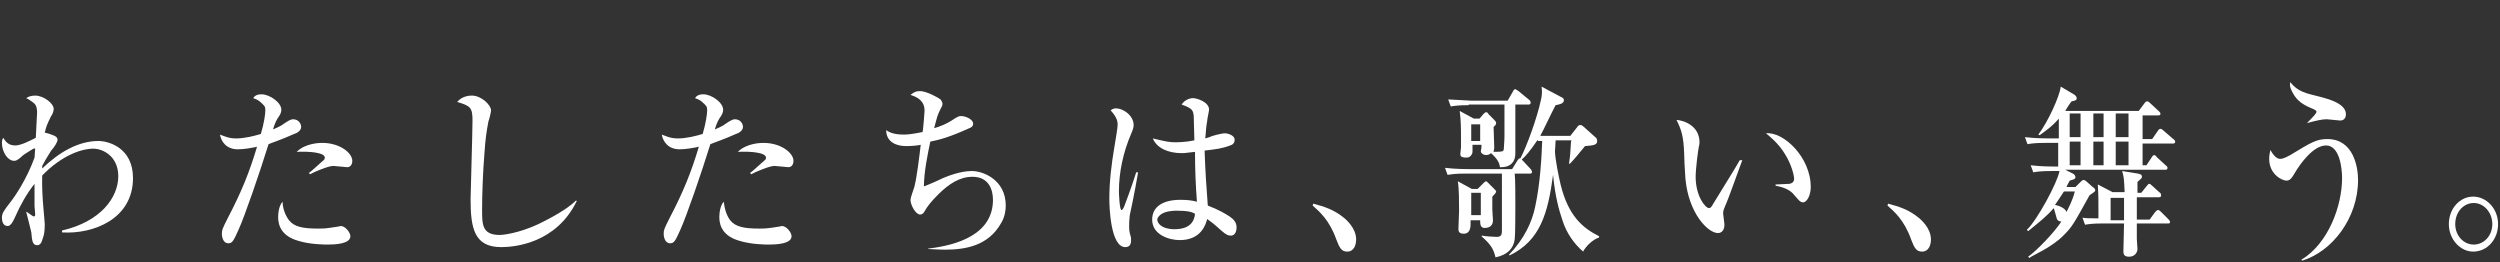 <svg xmlns="http://www.w3.org/2000/svg" width="391" height="41" viewBox="0 0 391 41"><rect x="0" y="0" width="391" height="41" fill="#333333" stroke="none"/><g fill="#fff"><path d="m9.7,36.05c6.1-1.4,8.8-5.2,8.8-8.5,0-3.1-2.4-4.3-3.9-4.3-1.8,0-4.9,1-8,4.2-.1,3.3.4,6.9.4,7.6,0,1.1-.1,1.7-.3,2.2-.2.7-.4,1.1-.9,1.1-.7,0-.8-.7-.9-2-.1-.5-.7-2.8-.8-3.2h.1c.2.1.9.7,1.1.7s.2-.2.2-.4-.1-1-.1-1.2v-3.5c-1.2,1.5-2.2,3.3-3,5.1-.3.7-.7,1.5-1.2,1.5-.8,0-.9-.9-.9-1.3,0-.7.3-1.1,1.3-2.4.8-1,2.6-3.7,3.8-7,0-.2.1-1.2.1-1.4-.2-.1-.4.1-.6.2-1,.6-1.3.8-1.7,1.2-.6.5-.8.5-1,.5-1,0-1.9-1.4-1.9-2.8,0-.5.1-.6.2-.8.4.6.8,1.2,1.9,1.2.9,0,2.4-.8,3.2-1.2,0-.6.2-3.5.2-3.9s0-1.2-.6-1.6c-.8-.6-.9-.6-1.1-.7.3-.2.7-.4,1.4-.4,1.3,0,2.9,1.2,2.9,2.1,0,.3-.2.9-.4,1.1-.6,1.2-.8,1.7-1,2.6.2,0,1.1.3,1.3.4.3.1.7.3.7.7s-.6,1.3-1,1.7c-.7,1.1-1.2,2-1.4,2.4v.4c2.7-2.6,5.7-4.3,8.8-4.3,1.5,0,5.4,1,5.4,5.8,0,6.4-6.2,8.8-11.1,8.5v-.3Z"/><path d="m41.5,17.25c0-.6-.1-.7-.9-1.4-.4-.3-.7-.4-1-.5.2-.3.5-.6,1.3-.6,1.3,0,3.1,1.3,3.1,2.4,0,.4-.1.7-.6,1.4-.3.5-.5,1-.7,1.7.6-.3,1.2-.5,1.7-.9q1-.7,1.4-.7c1,0,1.3.8,1.3,1.2,0,.6-.7,1-1.1,1.1-2,.9-3.3,1.3-4,1.6-1.4,4.5-3.7,11.2-4.7,13.4-.8,1.8-1,2.1-1.6,2.1-.7,0-1-.8-1-1.5,0-.6.1-.8.9-2.4,2.2-4.2,3.4-7.2,4.6-11.2-.9.2-2.1.4-3,.4-1.8,0-2.6-1.2-2.8-2.3.6.2,1.3.6,2.5.6,1.4,0,2.9-.4,3.9-.7.5-1.7.7-3.1.7-3.7Zm3.7,17.2c.8,1,2.1,1.3,4.5,1.3,1,0,1.2,0,3.1-.3.1,0,.4-.1.5-.1.7,0,1.5,1,1.5,1.6,0,1.2-2.4,1.3-3.5,1.3-.5,0-2.8,0-4.7-.6-2.4-.7-3.1-2.2-3.1-3.7,0-.8.2-1.9.7-2.4,0,1,.4,2.1,1,2.9Zm3.1-7.4c.2-.1.4-.3,2.2-1.9.3-.2.3-.4.3-.5,0-.8-2.4-1-4.4-.9,1.4-1.4,3.7-1.4,4-1.4,2.8,0,4.7,1.6,4.7,2.8,0,.7-.4,1-.8,1-.2,0-1.9-.2-2.2-.2-.7,0-2.9.9-3.6,1.3l-.2-.2Z"/><path d="m90.2,31.45c-3.2,6.6-9.7,7.2-11.8,7.2-4.2,0-4.8-2.9-4.8-7.5,0-.9.3-10.4.3-12.3,0-2-.3-2.3-2.4-2.9.8-1,2.1-1,2.3-1,1.5,0,3,1.5,3,2.3,0,.3-.3,1.5-.4,1.7-.3,1.5-.5,3-.6,4.6-.3,3.5-.4,7.2-.4,9.2,0,2.4,0,4,2.8,4,.3,0,2.8-.2,6-1.7.6-.3,4.2-2,5.9-3.7l.1.1Z"/><path d="m110.6,17.25c0-.6-.1-.7-.9-1.4-.4-.3-.7-.4-1-.5.2-.3.5-.6,1.3-.6,1.3,0,3.1,1.3,3.1,2.4,0,.4-.1.7-.6,1.4-.3.5-.5,1-.7,1.7.6-.3,1.2-.5,1.7-.9q1-.7,1.4-.7c1,0,1.3.8,1.3,1.2,0,.6-.7,1-1.1,1.1-2,.9-3.3,1.3-4,1.6-1.4,4.5-3.7,11.2-4.7,13.4-.8,1.8-1,2.1-1.6,2.1-.7,0-1-.8-1-1.5,0-.6.1-.8.9-2.4,2.2-4.2,3.4-7.2,4.6-11.2-.9.2-2.1.4-3,.4-1.8,0-2.6-1.2-2.8-2.3.6.2,1.3.6,2.5.6,1.4,0,2.9-.4,3.9-.7.5-1.7.7-3.1.7-3.7Zm3.6,17.2c.8,1,2.1,1.3,4.5,1.3,1,0,1.2,0,3.1-.3.1,0,.4-.1.5-.1.7,0,1.5,1,1.5,1.6,0,1.2-2.4,1.3-3.5,1.3-.5,0-2.8,0-4.7-.6-2.4-.7-3.1-2.2-3.1-3.7,0-.8.2-1.9.7-2.4.1,1,.4,2.1,1,2.9Zm3.1-7.4c.2-.1.4-.3,2.2-1.9.3-.2.3-.4.3-.5,0-.8-2.4-1-4.4-.9,1.4-1.4,3.7-1.4,4-1.4,2.8,0,4.7,1.6,4.7,2.8,0,.7-.4,1-.8,1-.2,0-1.9-.2-2.2-.2-.7,0-2.9.9-3.6,1.3l-.2-.2Z"/><path d="m145.4,38.85c4.1-.5,9.9-2.1,9.9-7.6,0-1.5-.6-3.6-3.2-3.6-2,0-3.7,1.1-5.4,2.8-1.2,1.2-1.7,1.9-2.1,2.6-.1.2-.3.5-.7.5-.7,0-1.5-1.5-1.5-2.3,0-.3.5-1.7.6-2,.4-1.5.8-4.9,1-6.6-.4.1-1.4.2-2.3.2-1.3,0-3.1-.5-3.1-2.5.8.6,1.9.7,2.8.7.6,0,1.4-.1,2.9-.4.1-.5.3-3.2.3-3.3,0-.8-.2-1.9-2.2-2.5.4-.3.7-.6,1.5-.6,1,0,2.8,1,3.2,1.3.3.4.3.6.3.7,0,.3-.1.4-.3.8-.5,1-.5,1.1-1,3,.7-.2,1.9-.6,3.2-1.5.5-.3.7-.4,1-.4.7,0,1.9.5,1.9,1.2,0,.4-.3.6-.6.7-3.1,1.4-4.6,1.8-6.1,2.1-.4,1.9-1,4.8-1,7,.7-.3.9-.3,3-1.3.7-.3,2.7-1.1,4.5-1.1s5.3,1.4,5.3,5.4c0,.6-.1,1.7-.7,2.7-2,3.6-5.6,4.2-8.8,4.2-1.2,0-2-.1-2.6-.1v-.1h.2Z"/><path d="m178,26.95c-.1.6-.6,3.5-1.3,6.7-.1.8-.1,1.2-.1,1.7s0,.8.2,1.5c.1.2.1.5.1.7,0,.3,0,1.1-.9,1.1-2.3,0-2.5-6.2-2.5-7.6,0-2.8.4-5.7.7-7.5.3-1.8.6-3.6.6-4s0-1.1-1.1-2.3c.4-.3.7-.3.8-.3,1.3,0,2.8,1.2,2.8,2.6,0,.4-.1.7-.4,1.4-1.2,2.8-1.9,5.9-1.9,9,0,.3.1,2.9.4,2.9.1,0,.2-.1.4-.5.1-.3,1.1-2.8,1.9-5.4h.3Zm8.7-8.8c-.1-.9-.2-1.2-1.9-1.8.4-.6,1.1-1,1.8-1,.6,0,2.5.6,2.5,1.8,0,.2-.3,1.5-.3,1.8-.2,1-.2,2-.3,2.7.2-.1.5-.1.9-.3.2-.1,1.6-.5,2.2-.5.4,0,1.5.3,1.5,1,0,.5-.3.8-.7.9-1.3.5-2.3.6-4,.8.1,3.1.3,6,.5,8.6,1.6.6,2.8,1.3,3.4,1.7.6.4,1.1.9,1.1,1.7,0,1-.5,1.3-.9,1.3s-.7-.1-1.5-.8c-1.3-1.2-1.8-1.5-2.2-1.8-.2.8-.9,3.3-4.3,3.3-1.6,0-4.3-.8-4.3-3.2,0-2.1,1.8-3.1,4.4-3.1,1.1,0,1.9.1,2.6.3-.2-2.6-.3-5.2-.3-7.8-1.1.1-1.4.2-2.1.2-2.1,0-3.9-.8-4.5-2.3,2.1.5,2.6.6,3.5.6.3,0,1.6,0,3-.3,0-.3-.1-3.7-.1-3.8Zm-2.7,14.8c-.6,0-1.7.1-2.3.5-.2.1-.7.5-.7.9,0,.5.6,1.5,2.7,1.5,1.2,0,3-.3,3.2-2.4-.4-.3-1.2-.5-2.9-.5Z"/><path d="m205.4,31.85c1.8.5,3.2.9,4.9,2.3.2.2,1.8,1.5,1.8,3.3,0,.8-.3,1.9-1.4,1.9-.9,0-1.2-.6-1.7-1.9-1.1-3.1-2.7-4.4-3.7-5.3l.1-.3Z"/><path d="m240.5,21.85c-1.2,1.8-2,2.7-2.5,3.1l1.4,1.5c.1.1.2.3.2.5s-.2.2-.4.2h-2.3c.1.7.1,3.8.1,4.8s0,4.8-.1,5.5c-.2,1.4-1.1,2.4-3,2.8-.3-1.2-.6-1.9-2.2-3.3l.1-.1c.4.1,1.8.2,2.3.2.8,0,.8-.5.8-1.1v-8.8h-5.7c-1.6,0-2.1.1-2.8.2l-.4-1.1c1.6.2,3.5.2,3.7.2h6.8l.8-1.3c.2-.3.3-.4.5-.4,1-1.9,2.6-6.3,3.2-9.1.2-.8.2-1.4.1-2.1l3,1.6c.3.1.5.3.5.5,0,.6-.8.7-1.3.8-.4.7-2,4.1-2.4,4.8h4.7l1.1-1.4c.1-.2.3-.3.5-.3.1,0,.3.1.4.2l1.9,1.7c.2.1.3.4.3.6,0,.6-.5.7-1.9.8-.8,1-1.9,2.3-2.4,2.8l-.1-.1c.2-1.4.2-1.6.3-3.3,0,0,0-.2.1-.3h-2.5c0,.3-.1,1.5-.1,1.7,0,1.1.6,4.1.9,5.3,1.2,4.8,3.4,6.7,6,8v.2c-1,.3-2.1,1.4-2.5,2.2-1.4-1.2-2.6-2.9-3.2-4.8-.6-1.7-1.2-4-1.5-7.2-.8,6-2,10.3-6.8,12.6l-.1-.1c2.4-2.5,3.6-5.1,4.1-7.5.8-3.7,1-7.7,1.1-10.3h-.7v-.2Zm-10.8-5.4c-1.6,0-2.2.1-2.8.2l-.4-1.1c1.6.1,3.5.2,3.7.2h5.6l.8-1.4c.1-.2.2-.4.4-.4.1,0,.3.2.5.3l1.7,1.4c.1.1.2.2.2.4,0,.3-.2.3-.4.3h-2v7.6c0,.6-.1,1.7-1.4,2.1-.4.1-.7.1-1,.1-.1-.7-.4-1.3-1.4-2.2-.2.2-.5.3-.8.3-.4,0-.8-.3-.8-.6,0-.1.1-.4.1-.6v-.4h-1.4v1.1c0,.3-.3.9-.9.9-1,0-1-.3-1-.6,0-.1.1-.9.1-1v-1.4c0-1.4,0-2.8-.2-4.3l2.2,1.2h.9l.6-.7c.1-.1.3-.3.4-.3.2,0,.3.1.4.3l.9.9c.1.1.3.3.3.5,0,.3-.2.4-.4.6,0,.4.1,3.1.1,3.2,0,.4-.1.5-.1.7.3,0,1.2,0,1.4-.1s.2-.3.2-.4c0-.3.1-1.2.1-1.9v-5h-5.6v.1Zm2.4,12.1c.2-.1.2-.2.3-.2s.2.1.3.2l1,1c.1.1.3.3.3.4,0,.2-.3.5-.6.8v2c0,.3.1,1.5.1,1.7,0,.8-.5,1.2-1.3,1.2-.6,0-.7-.5-.7-1v-.2h-1.5v.6c0,1.3-.6,1.5-1.1,1.5-.8,0-.8-.5-.8-.8,0-.8.1-2,.1-2.8,0-1.1,0-3.6-.2-4.6l2.2,1.2h.9l1-1Zm-.5,1.6h-1.5v3.5h1.5v-3.5Zm-.1-10.7h-1.4v2.6h1.4v-2.6Z"/><path d="m272.5,25.05c-.4,1-2.1,5.9-2.7,7.2-.3.7-.3.9-.3,1.1,0,.3.2,1.5.2,1.8,0,.9-.5,1.3-1,1.3-1.6,0-4.6-3.1-5.1-8.5-.1-1.5-.2-3.2-.2-4-.1-2.6-.4-3.6-1.2-5.2,1.3.1,3.6,1,3.6,3.5,0,.2,0,.3-.1.7-.1.4-.5,3.4-.5,4.7,0,3,1.5,4.9,2.1,4.9.2,0,.4-.2.6-.6,1.4-2.3,3.9-6.3,4.2-6.9h.4Zm5.3,3.8c.3,0,1.9-.1,2.1-.1.4-.1.7-.3.7-.8s-.4-2.2-1.4-3.8c-1-1.7-2.4-2.8-3-3.3,2.7-.3,7,3.7,7,8.4,0,1.3-.6,2.4-1.2,2.4-.5,0-.8-.5-1.6-1.4-.2-.2-.9-.9-2.7-1.2v-.2h.1Z"/><path d="m295.3,31.85c1.8.5,3.2.9,4.9,2.3.2.2,1.8,1.5,1.8,3.3,0,.8-.3,1.9-1.4,1.9-.9,0-1.2-.6-1.7-1.9-1.1-3.1-2.7-4.4-3.7-5.3l.1-.3Z"/><path d="m334.9,25.85h.8l.8-1.2c.1-.2.3-.4.4-.4s.3.1.4.3l1.4,1.3c.2.1.3.3.3.4,0,.3-.2.3-.4.3h-15.6l1.2.6c.2.1.4.3.4.6s-.6.4-.9.5c-.2.4-.4.7-.5,1h1.4l.8-.8c.2-.2.3-.3.5-.3.1,0,.3.1.5.3l.9.8c.2.1.4.3.4.5,0,.3-.7.6-.9.8-2.5,4.5-2.7,4.9-4,6.2-1.9,2-5.2,3.3-5.4,3.6l-.2-.2c1.3-.9,4.1-3.8,5.2-5.5-.4,0-.6-.2-.7-.4-.1-.3-.4-1.5-.5-1.7-1.1,1.3-2.4,2.3-4,3.6l-.2-.2c1.6-1.5,4.8-7.4,5.1-9.2h-1.3c-1.6,0-2.2.1-2.8.2l-.4-1.1c1.6.2,3.5.2,3.7.2h.6v-3.7h-2c-1.6,0-2.2.1-2.8.2l-.4-1.1c1.6.2,3.5.2,3.7.2h1.6v-3.1c-1.1,1.3-2.2,2-3,2.6l-.2-.1c1.5-2,3.3-5.9,3.5-7.5l2.2,1.3c.1.1.3.3.3.5,0,.3-.2.4-.8.5-.2.2-.9,1.3-1,1.5h11.5l.9-1.2c.1-.2.3-.3.4-.3.2,0,.3.1.5.3l1.3,1.2c.1.1.3.3.3.4,0,.3-.2.3-.4.3h-2.4v3.7h1.5l.9-1.3c.1-.2.3-.3.4-.3s.3.1.5.3l1.5,1.3c.2.1.3.3.3.4,0,.3-.2.3-.4.3h-4.7v3.4h-.2Zm-12.1,4.1c-.8,1.2-1.1,1.7-1.4,2.1.6.1,1.6.5,1.8,1.1.3-.6,1-1.9,1.3-3.2,0,0-1.7,0-1.7,0Zm.9-12.2v3.7h1.7v-3.7h-1.7Zm0,4.4v3.7h1.7v-3.7h-1.7Zm8.6,8.1c-.1-2.3-.1-2.5-.4-3.5l2.5.4c.3.1.6.1.6.5,0,.3-.4.5-.7.8v1.7h.6l.8-1c.2-.2.3-.4.4-.4.2,0,.3.1.5.3l1.1,1c.2.1.3.3.3.5,0,.3-.2.3-.4.3h-3.4v3.5h2l.8-1.1c.2-.2.3-.4.5-.4s.3.1.5.3l1.1,1.1c.1.1.3.3.3.5s-.2.2-.4.2h-4.8v2.4c0,.3.1,1.4.1,1.6,0,.5-.4,1.2-1.3,1.2-.7,0-.9-.3-.9-.8,0-.6.1-3.7.1-4.4h-3.3c-1.6,0-2.2.1-2.8.2l-.4-1.1c.6.1,1.2.1,2.5.1,0-3.1,0-3.5-.1-5.3l2.3,1.2h1.9v.2Zm-4.9-12.5v3.7h1.6v-3.7h-1.6Zm0,4.4v3.7h1.6v-3.7h-1.6Zm2.7,8.8v3.5h2.1v-3.5h-2.1Zm.8-13.2v3.7h2v-3.7h-2Zm0,4.4v3.7h2v-3.7h-2Z"/><path d="m359.9,40.65c4.3-2.6,6.4-8.5,6.4-12.8,0-1.6-.4-5.1-2.5-5.1-2,0-4,2.8-4.9,4.3-.4.7-.7,1.2-1.3,1.2-.7,0-2.7-1-2.7-3.4,0-.6.1-1,.2-1.4.2.4.8,1.4,1.5,1.4.3,0,.7-.1,1.6-.6,3.3-2,4.1-2.5,5.8-2.5,4.1,0,4.8,4.4,4.8,6.4,0,6-4.1,11.2-8.7,12.6l-.2-.1Zm.9-21.4c1-1,1.5-1.5,1.5-1.8,0-.1-.1-.2-.5-.4-1.5-.6-2.5-1.2-3.2-2.5-.5-.9-.5-1.3-.4-1.7,1.2,1.5,2.3,1.7,4.7,2.3,1.1.3,4,1,4,2.7,0,.6-.3,1-.9,1-.3,0-1.8-.2-2.1-.2-.7,0-1.6.2-3.1.6h0Z"/><path d="m383,35.05c0-2.4,1.7-4.3,3.8-4.3s3.9,1.9,3.9,4.3-1.7,4.3-3.9,4.3c-2,0-3.8-1.9-3.8-4.3Zm6.8,0c0-1.8-1.3-3.3-2.9-3.3s-2.9,1.4-2.9,3.3c0,1.8,1.3,3.2,2.9,3.2,1.6,0,2.9-1.4,2.9-3.2Z"/></g></svg>